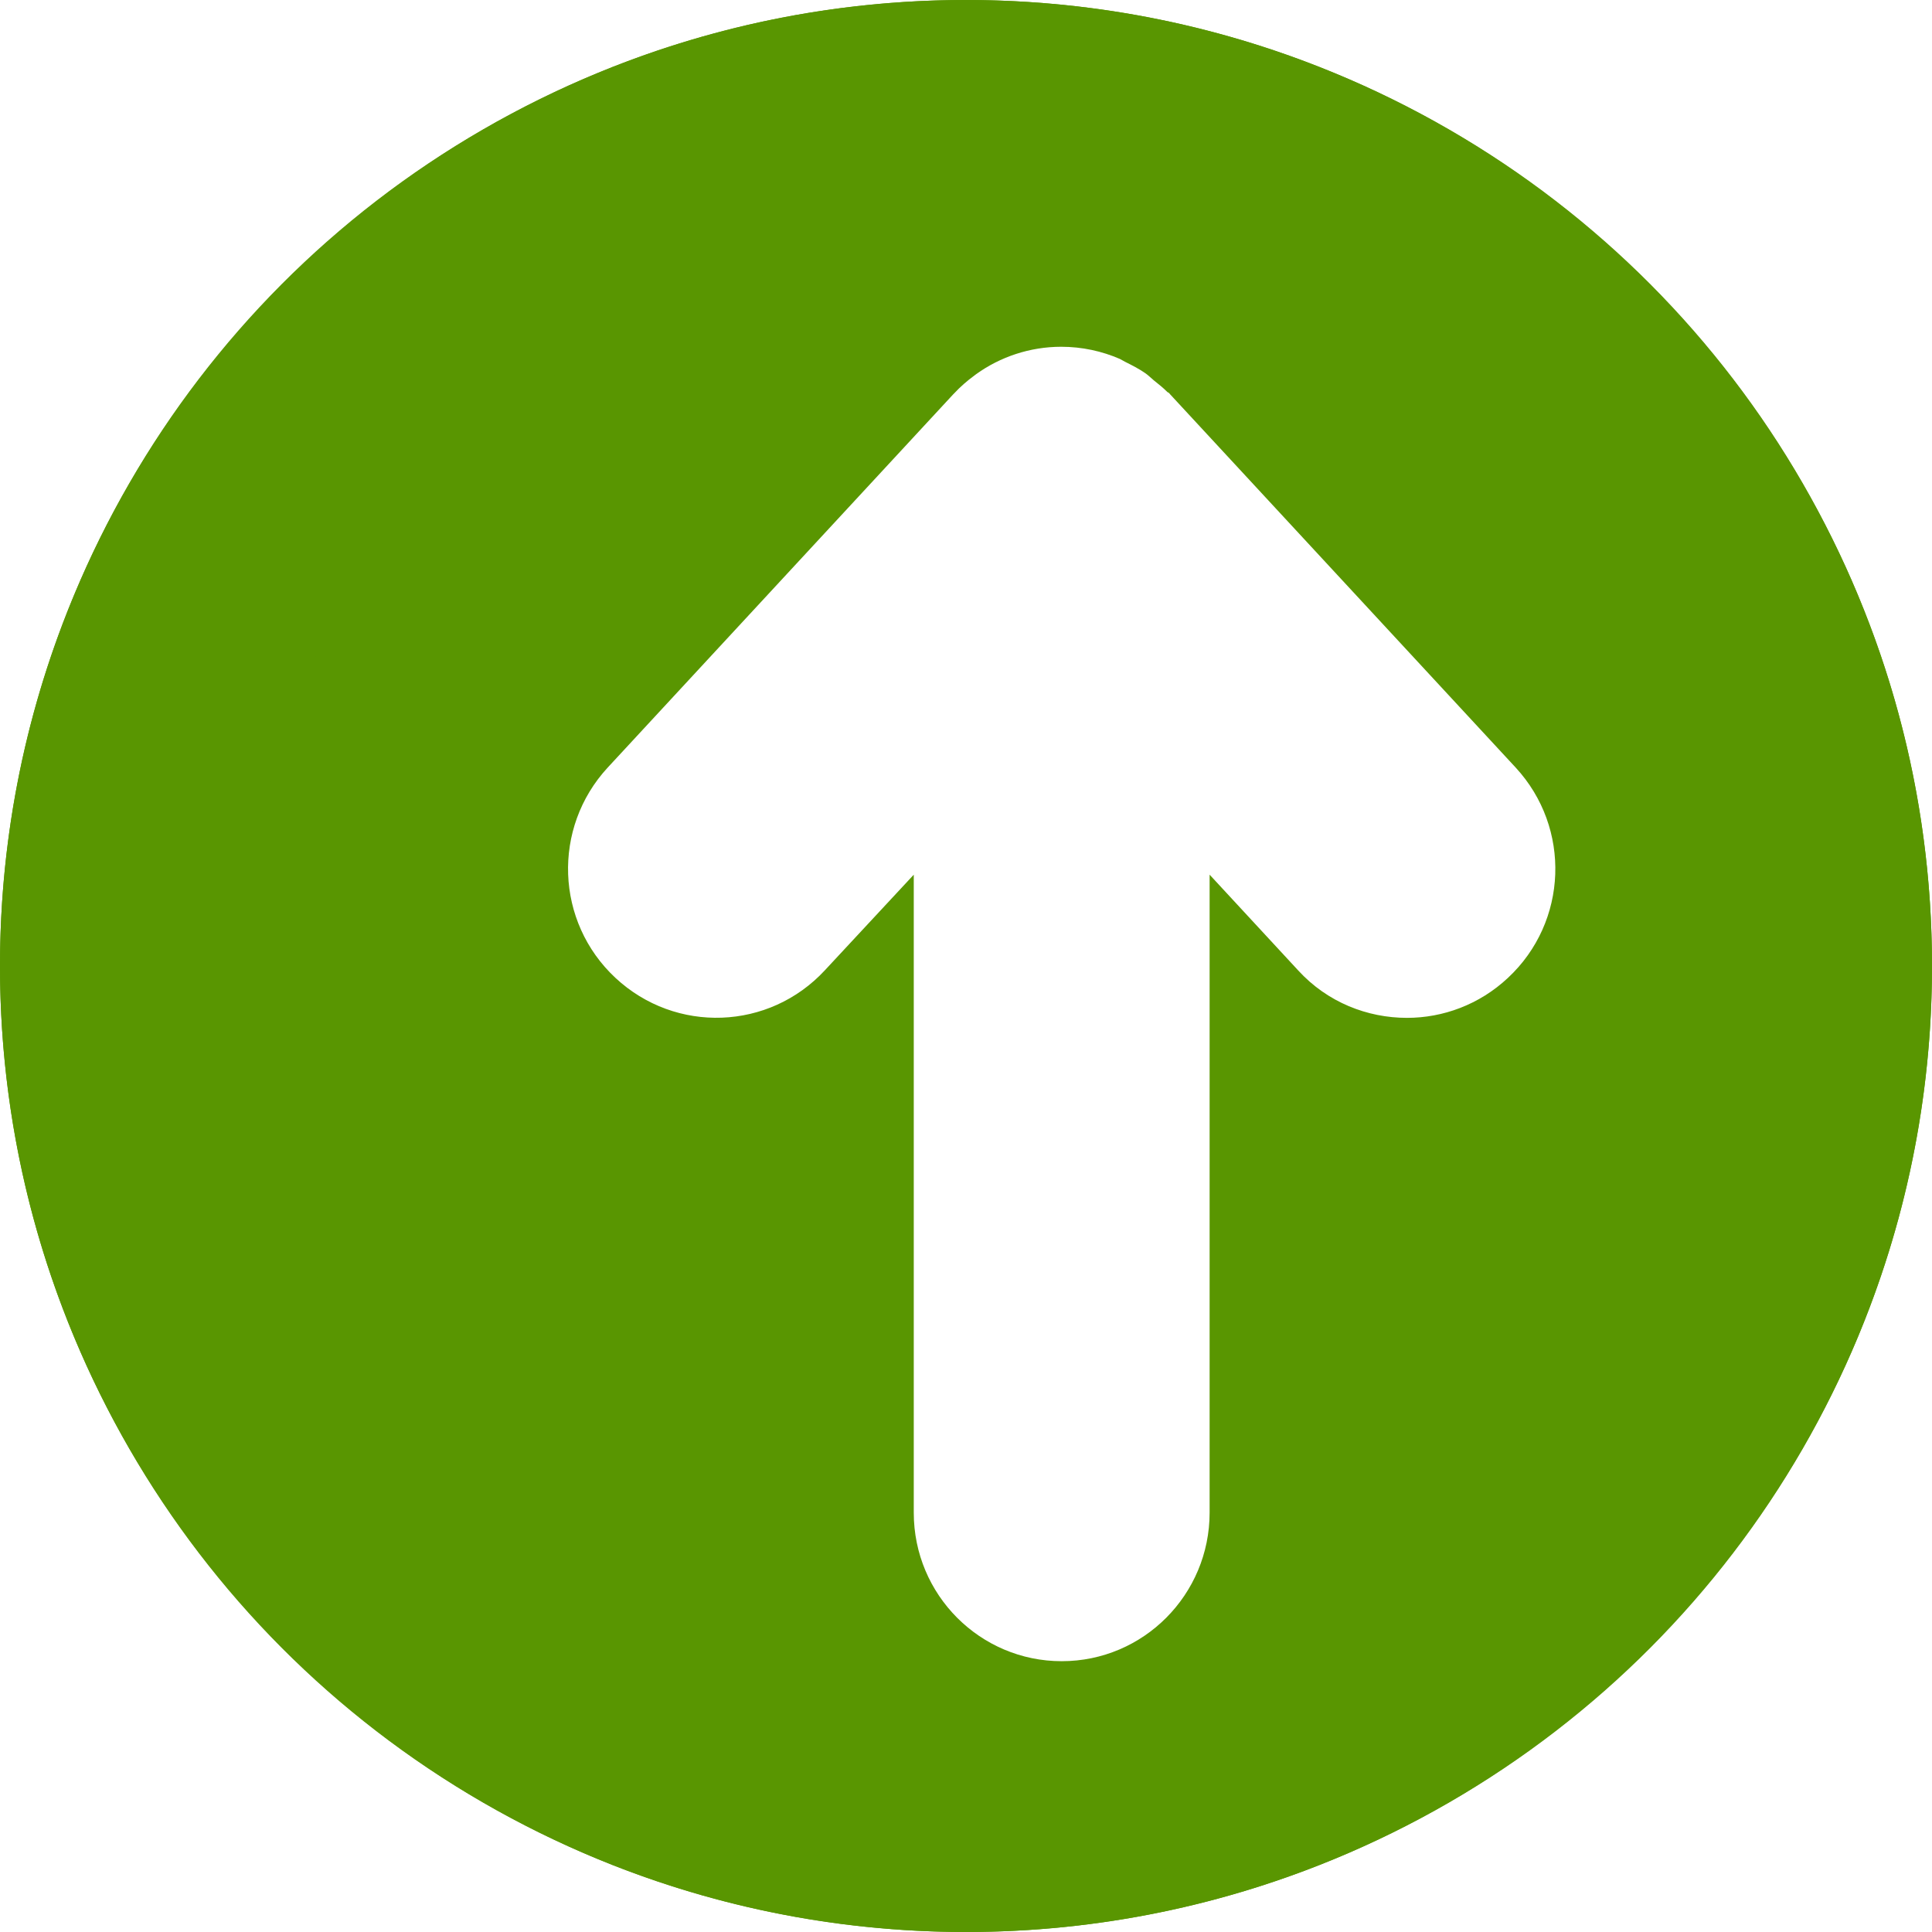 <svg width="585" height="585" viewBox="0 0 585 585" fill="none" xmlns="http://www.w3.org/2000/svg">
<g clip-path="url(#clip0_342_251)">
<circle cx="292.5" cy="292.5" r="292.5" fill="#599601"/>
<path d="M292.5 0C131.259 0 0 131.259 0 292.5C0 453.741 131.259 585 292.5 585C453.741 585 585 453.741 585 292.5C585 131.259 453.741 0 292.5 0ZM292.5 510.534C172.209 510.534 74.466 412.669 74.466 292.5C74.466 172.331 172.209 74.466 292.5 74.466C412.791 74.466 510.534 172.331 510.534 292.5C510.534 412.669 412.791 510.534 292.5 510.534Z" fill="#599601"/>
<g filter="url(#filter0_d_342_251)">
<path d="M325.224 108.304C325.077 108.009 324.783 107.861 324.49 107.714C323.168 106.387 321.846 105.355 320.378 104.175C319.496 103.438 318.615 102.553 317.734 101.963C315.825 100.636 313.769 99.603 311.713 98.571C311.126 98.276 310.685 97.981 310.098 97.687C304.664 95.327 298.643 94 292.328 94C282.782 94 273.824 97.097 266.628 102.258C266.481 102.405 266.188 102.553 266.041 102.7C263.838 104.322 261.782 106.092 259.873 108.156C259.726 108.304 259.726 108.304 259.579 108.451L155.018 221.407C138.129 239.692 139.157 268.153 157.367 285.111C175.577 302.069 203.921 301.037 220.809 282.751L247.684 253.849V447.024C247.684 471.945 267.803 492 292.475 492C317.294 492 337.266 471.798 337.266 447.024V253.849L364.141 282.899C372.952 292.484 384.994 297.203 397.036 297.203C407.904 297.203 418.918 293.221 427.583 285.111C445.793 268.153 446.821 239.692 429.932 221.407L325.224 108.304Z" fill="white"/>
</g>
</g>
<defs>
<filter id="filter0_d_342_251" x="85" y="18" width="472.95" height="572" filterUnits="userSpaceOnUse" color-interpolation-filters="sRGB">
<feFlood flood-opacity="0" result="BackgroundImageFix"/>
<feColorMatrix in="SourceAlpha" type="matrix" values="0 0 0 0 0 0 0 0 0 0 0 0 0 0 0 0 0 0 127 0" result="hardAlpha"/>
<feOffset dx="29" dy="11"/>
<feGaussianBlur stdDeviation="43.5"/>
<feComposite in2="hardAlpha" operator="out"/>
<feColorMatrix type="matrix" values="0 0 0 0 0 0 0 0 0 0 0 0 0 0 0 0 0 0 0.25 0"/>
<feBlend mode="normal" in2="BackgroundImageFix" result="effect1_dropShadow_342_251"/>
<feBlend mode="normal" in="SourceGraphic" in2="effect1_dropShadow_342_251" result="shape"/>
</filter>
<clipPath id="clip0_342_251">
<rect width="585" height="585" fill="white"/>
</clipPath>
</defs>
</svg>
